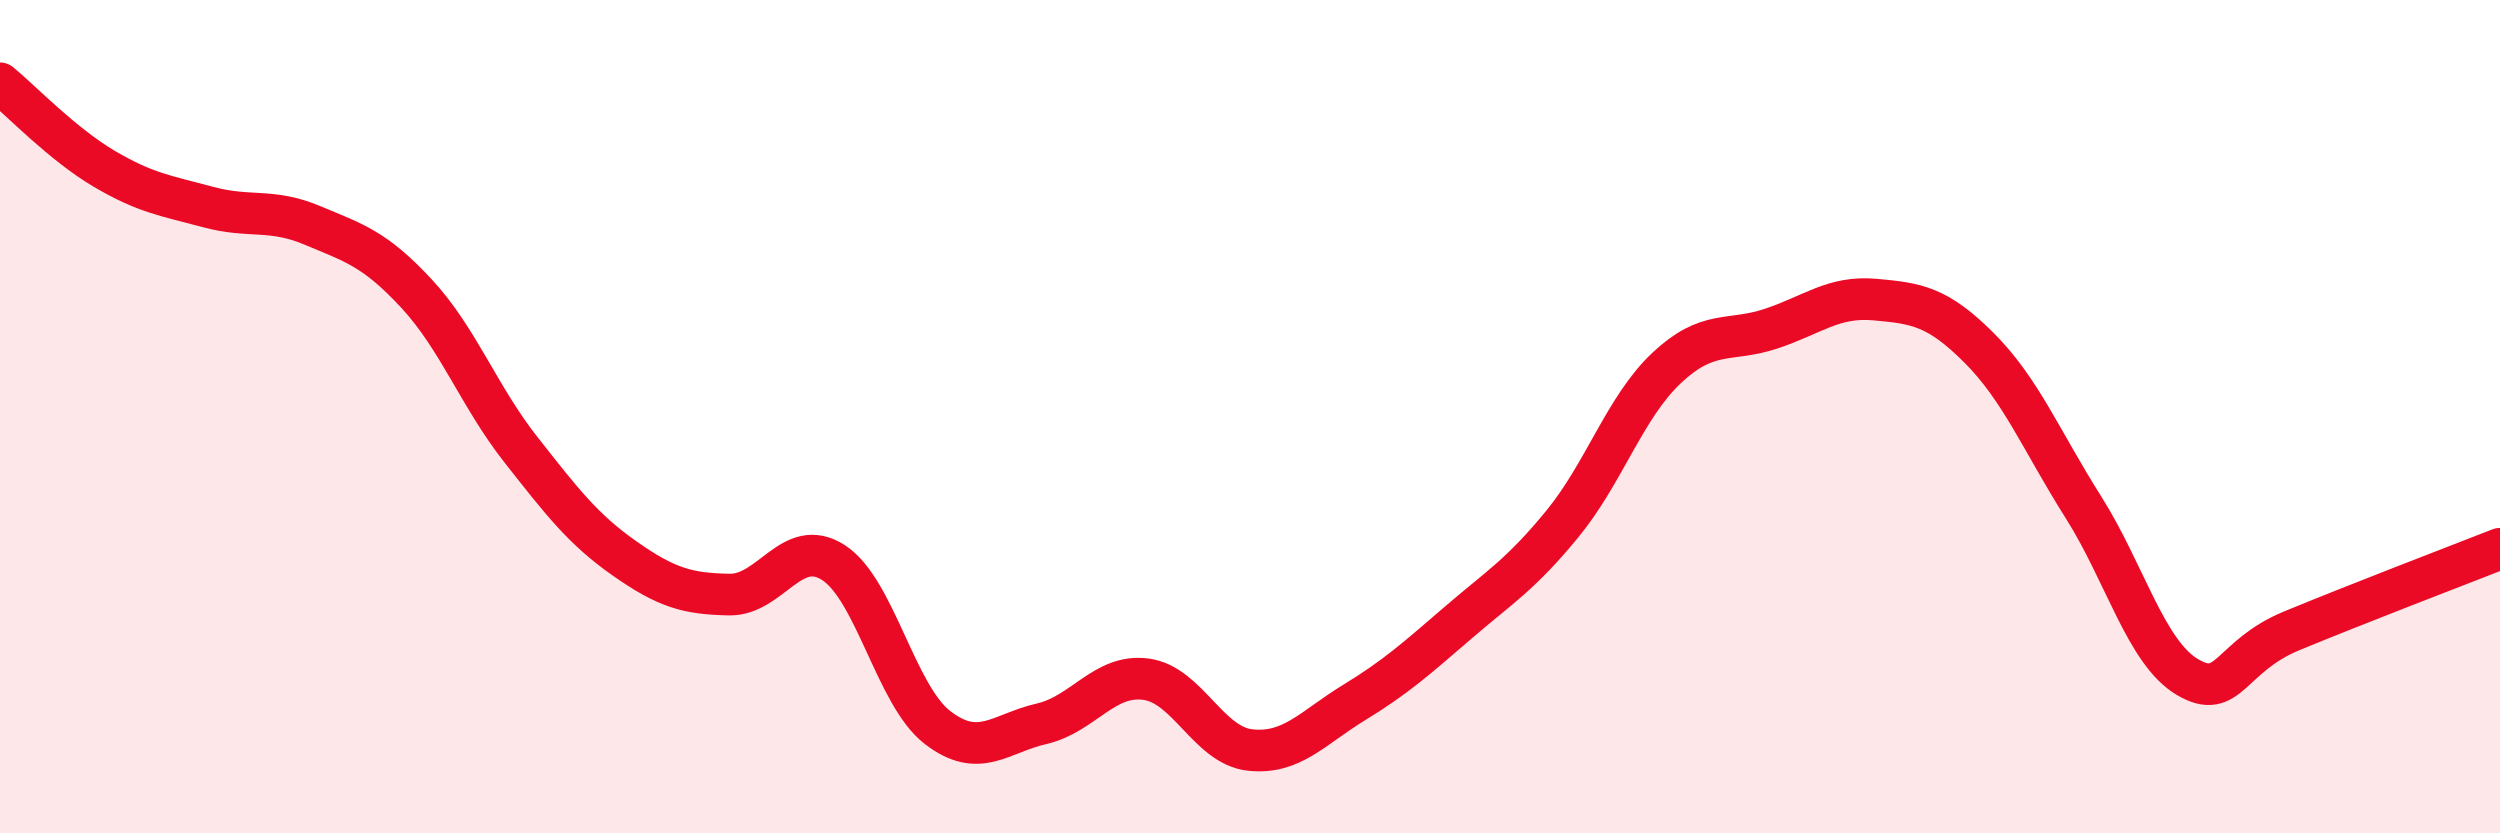 
    <svg width="60" height="20" viewBox="0 0 60 20" xmlns="http://www.w3.org/2000/svg">
      <path
        d="M 0,2 C 0.5,2.41 1.5,3.46 2.5,4.05 C 3.5,4.64 4,4.7 5,4.97 C 6,5.24 6.5,4.99 7.5,5.41 C 8.5,5.83 9,5.97 10,7.05 C 11,8.13 11.5,9.52 12.5,10.79 C 13.5,12.06 14,12.71 15,13.41 C 16,14.11 16.5,14.25 17.5,14.27 C 18.5,14.29 19,12.86 20,13.5 C 21,14.14 21.5,16.69 22.5,17.46 C 23.5,18.23 24,17.6 25,17.37 C 26,17.14 26.5,16.17 27.5,16.3 C 28.5,16.43 29,17.89 30,18 C 31,18.11 31.5,17.47 32.5,16.86 C 33.5,16.25 34,15.8 35,14.94 C 36,14.08 36.5,13.79 37.5,12.57 C 38.5,11.35 39,9.77 40,8.83 C 41,7.89 41.5,8.22 42.5,7.89 C 43.5,7.56 44,7.1 45,7.19 C 46,7.28 46.5,7.35 47.5,8.35 C 48.5,9.35 49,10.59 50,12.17 C 51,13.75 51.5,15.66 52.5,16.25 C 53.5,16.84 53.5,15.76 55,15.14 C 56.5,14.52 59,13.56 60,13.17L60 20L0 20Z"
        fill="#EB0A25"
        opacity="0.1"
        stroke-linecap="round"
        stroke-linejoin="round"
      />
      <path
        d="M 0,2 C 0.5,2.41 1.5,3.46 2.5,4.05 C 3.5,4.64 4,4.7 5,4.97 C 6,5.24 6.5,4.99 7.5,5.41 C 8.5,5.83 9,5.97 10,7.05 C 11,8.13 11.5,9.52 12.5,10.79 C 13.5,12.06 14,12.71 15,13.41 C 16,14.11 16.5,14.25 17.5,14.27 C 18.5,14.29 19,12.86 20,13.5 C 21,14.14 21.5,16.69 22.5,17.46 C 23.5,18.23 24,17.6 25,17.37 C 26,17.14 26.5,16.17 27.5,16.3 C 28.5,16.43 29,17.89 30,18 C 31,18.11 31.5,17.47 32.5,16.86 C 33.5,16.25 34,15.8 35,14.94 C 36,14.08 36.5,13.79 37.5,12.57 C 38.5,11.35 39,9.77 40,8.83 C 41,7.89 41.5,8.22 42.5,7.89 C 43.5,7.56 44,7.1 45,7.19 C 46,7.28 46.5,7.35 47.5,8.35 C 48.5,9.35 49,10.59 50,12.17 C 51,13.75 51.5,15.66 52.5,16.25 C 53.5,16.84 53.5,15.76 55,15.14 C 56.5,14.52 59,13.56 60,13.17"
        stroke="#EB0A25"
        stroke-width="1"
        fill="none"
        stroke-linecap="round"
        stroke-linejoin="round"
      />
    </svg>
  